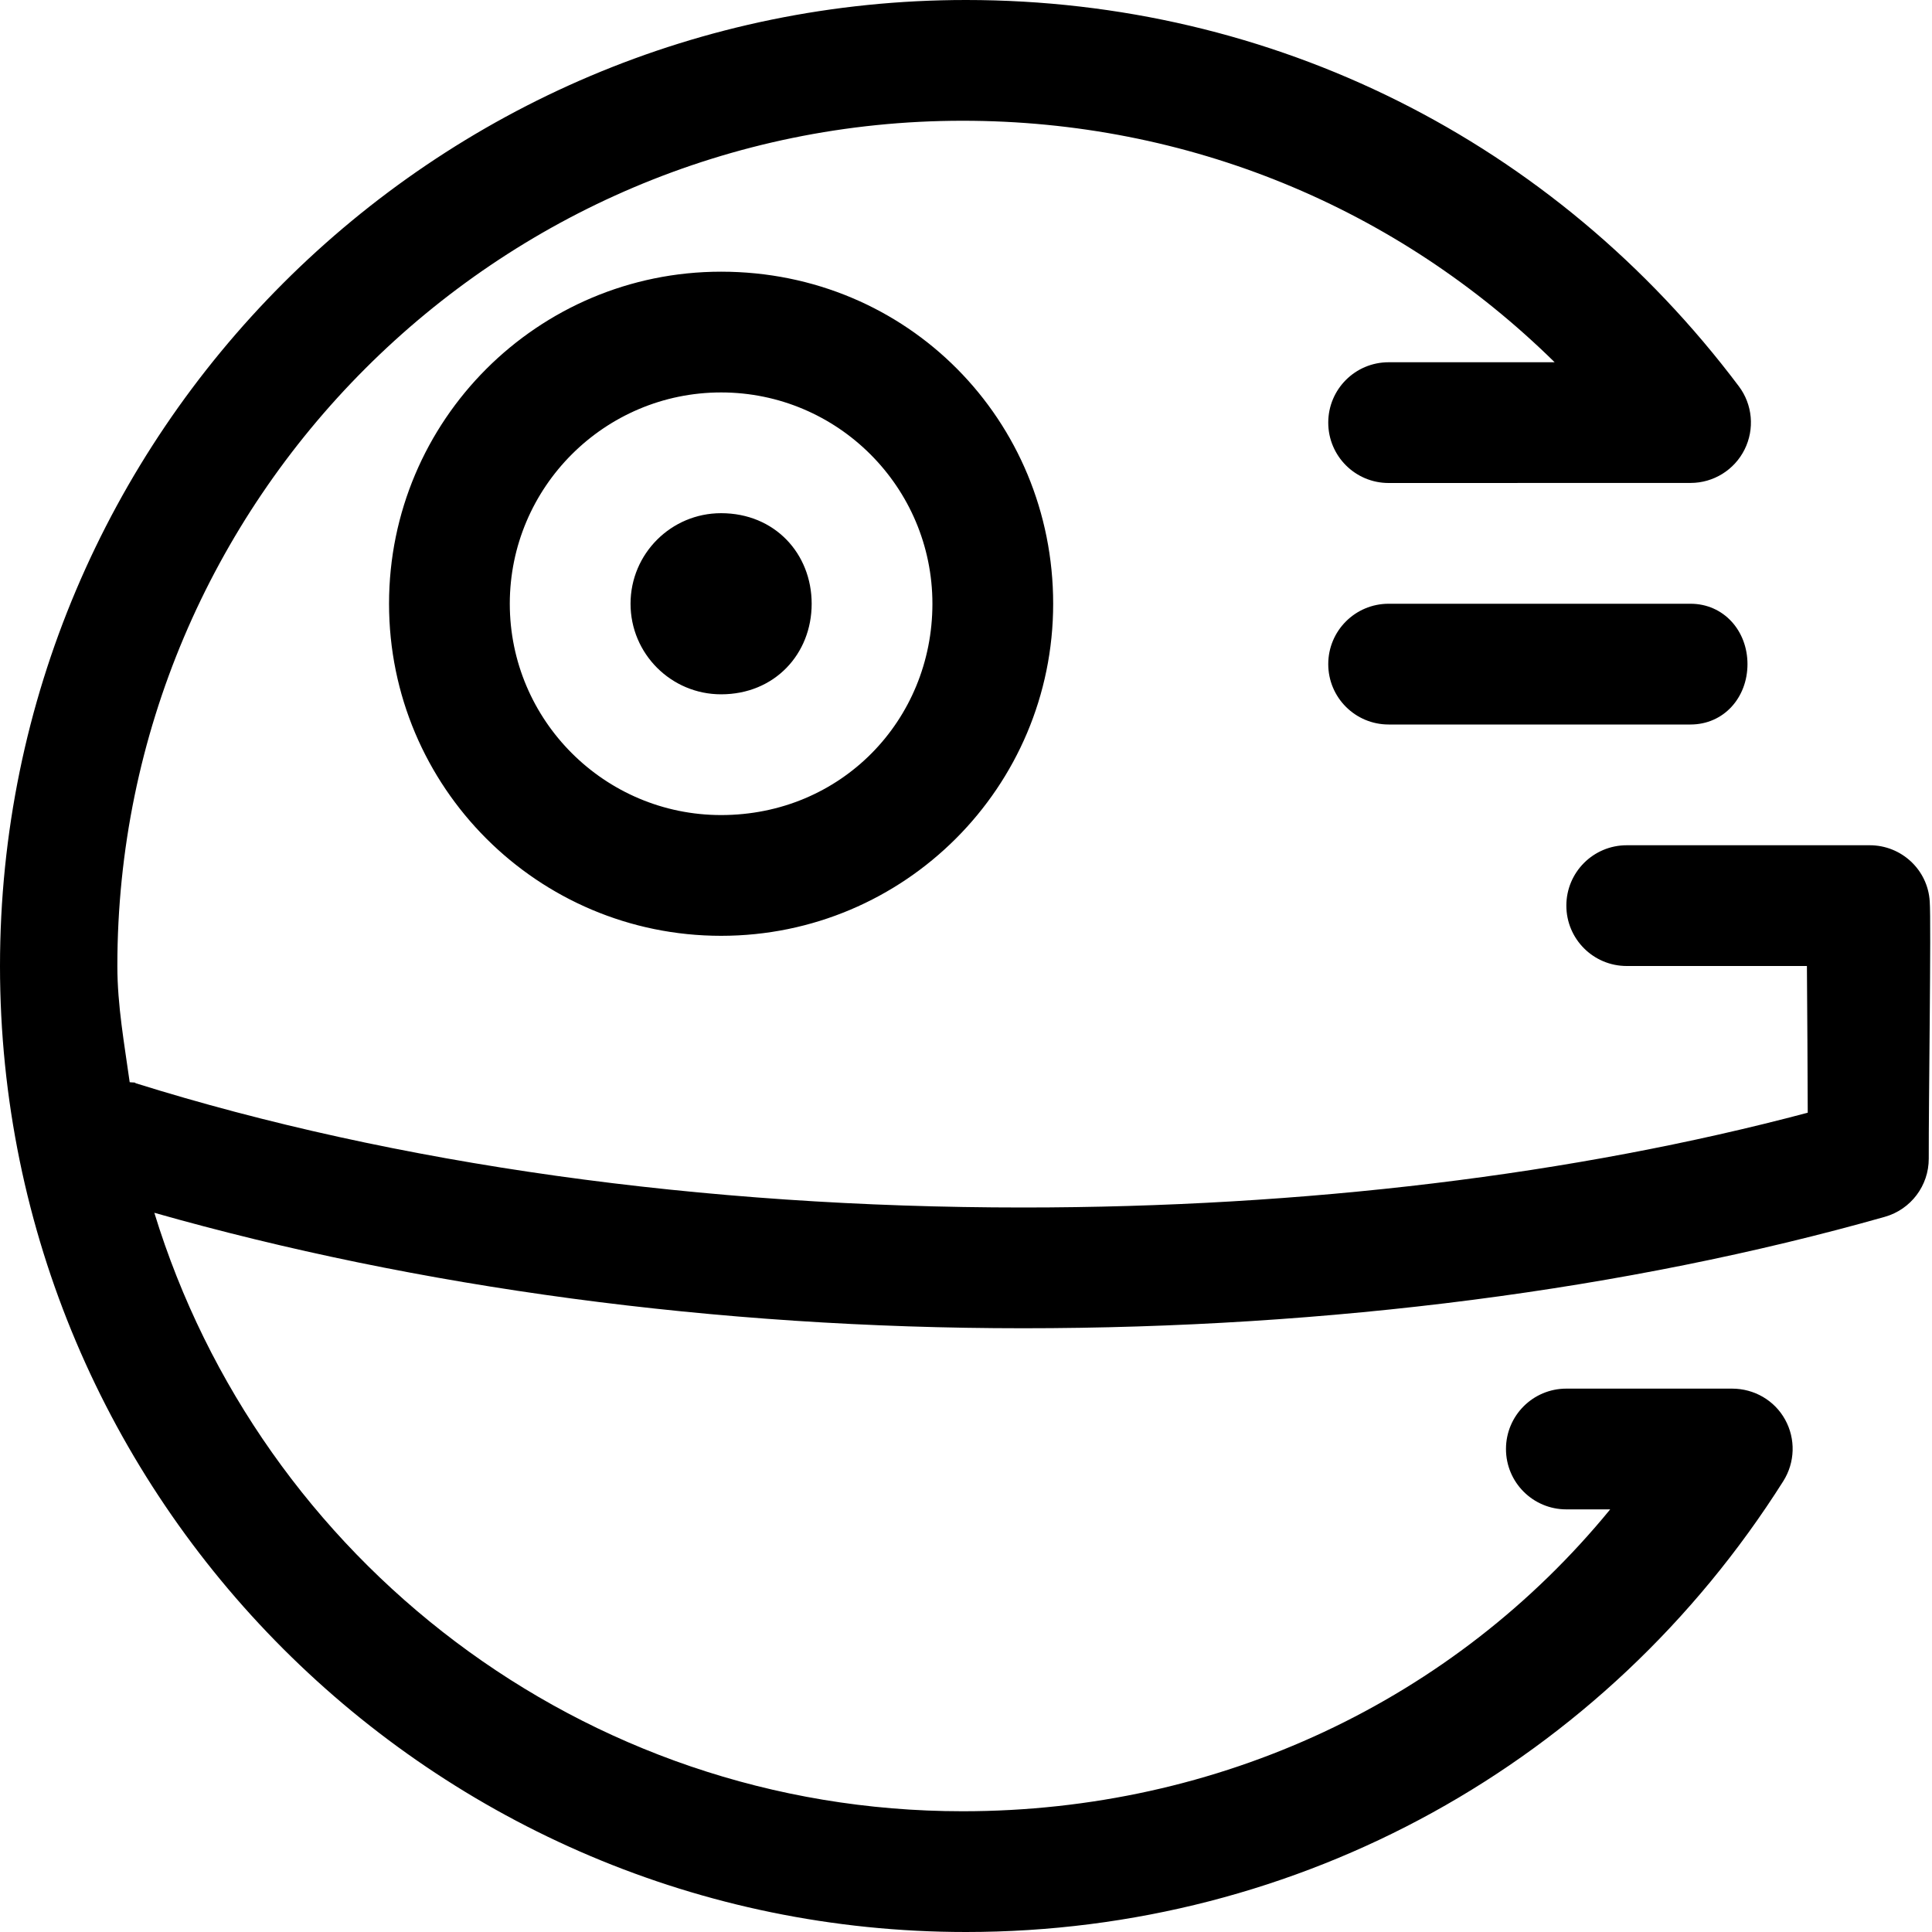<svg xmlns="http://www.w3.org/2000/svg" viewBox="0 0 512 512"><!--! Font Awesome Pro 6.0.0-alpha3 by @fontawesome - https://fontawesome.com License - https://fontawesome.com/license (Commercial License) --><path d="M191.1 136c-13.25 0-24 10.74-24 24c0 13.25 10.75 24 24 24C205.3 184 215.1 173.3 215.1 160C215.1 146.7 205.3 136 191.1 136zM191.1 72c-48.6 0-88 39.4-88 88c0 48.6 39.4 88 88 88S279.1 208.6 279.1 160C279.1 111.4 240.6 72 191.1 72zM191.1 216c-30.88 0-56-25.12-56-56c0-30.88 25.12-56 56-56S247.1 129.1 247.1 160C247.1 190.9 222.9 216 191.1 216zM448 160h-80c-8.844 0-16 7.156-16 16s7.156 16 16 16h80c8.844 0 15.1-7.156 15.1-16S456.8 160 448 160zM511.4 238.9C510.9 230.5 503.9 224 495.5 224H431.1c-8.844 0-16 7.156-16 16s7.156 16 16 16h47.75c.109 11.83 .172 27.92 .219 38.88C417.3 311.3 345.7 320 271.1 320c-84.98 0-166.3-11.39-235.2-32.95C35.97 286.8 35.18 286.9 34.37 286.8C32.97 276.7 31.1 266.5 31.1 256c0-123.5 100.5-224 224-224c59.66 0 115.2 22.98 156.9 64H368c-8.844 0-16 7.156-16 16s7.156 16 16 16l80.02-.016c6.062 0 11.61-3.438 14.31-8.859s2.125-11.91-1.516-16.75C411.9 37.31 337.3 0 256 0c-141.2 0-256 114.8-256 256s114.8 256 256 256c88.36 0 169.3-44.66 216.6-119.5c3.109-4.938 3.297-11.16 .484-16.27S464.9 368 459 368H415.1c-8.844 0-16 7.156-16 16s7.156 16 16 16h11.62C385.3 450.6 323.1 480 255.1 480c-100.8 0-186.1-66.88-214.2-158.6C110.6 341.2 189.5 352 271.1 352c81.19 0 160.2-10.2 228.4-29.53c6.906-1.953 11.66-8.266 11.64-15.44C511.1 292.4 511.8 244.3 511.4 238.9z"/></svg>